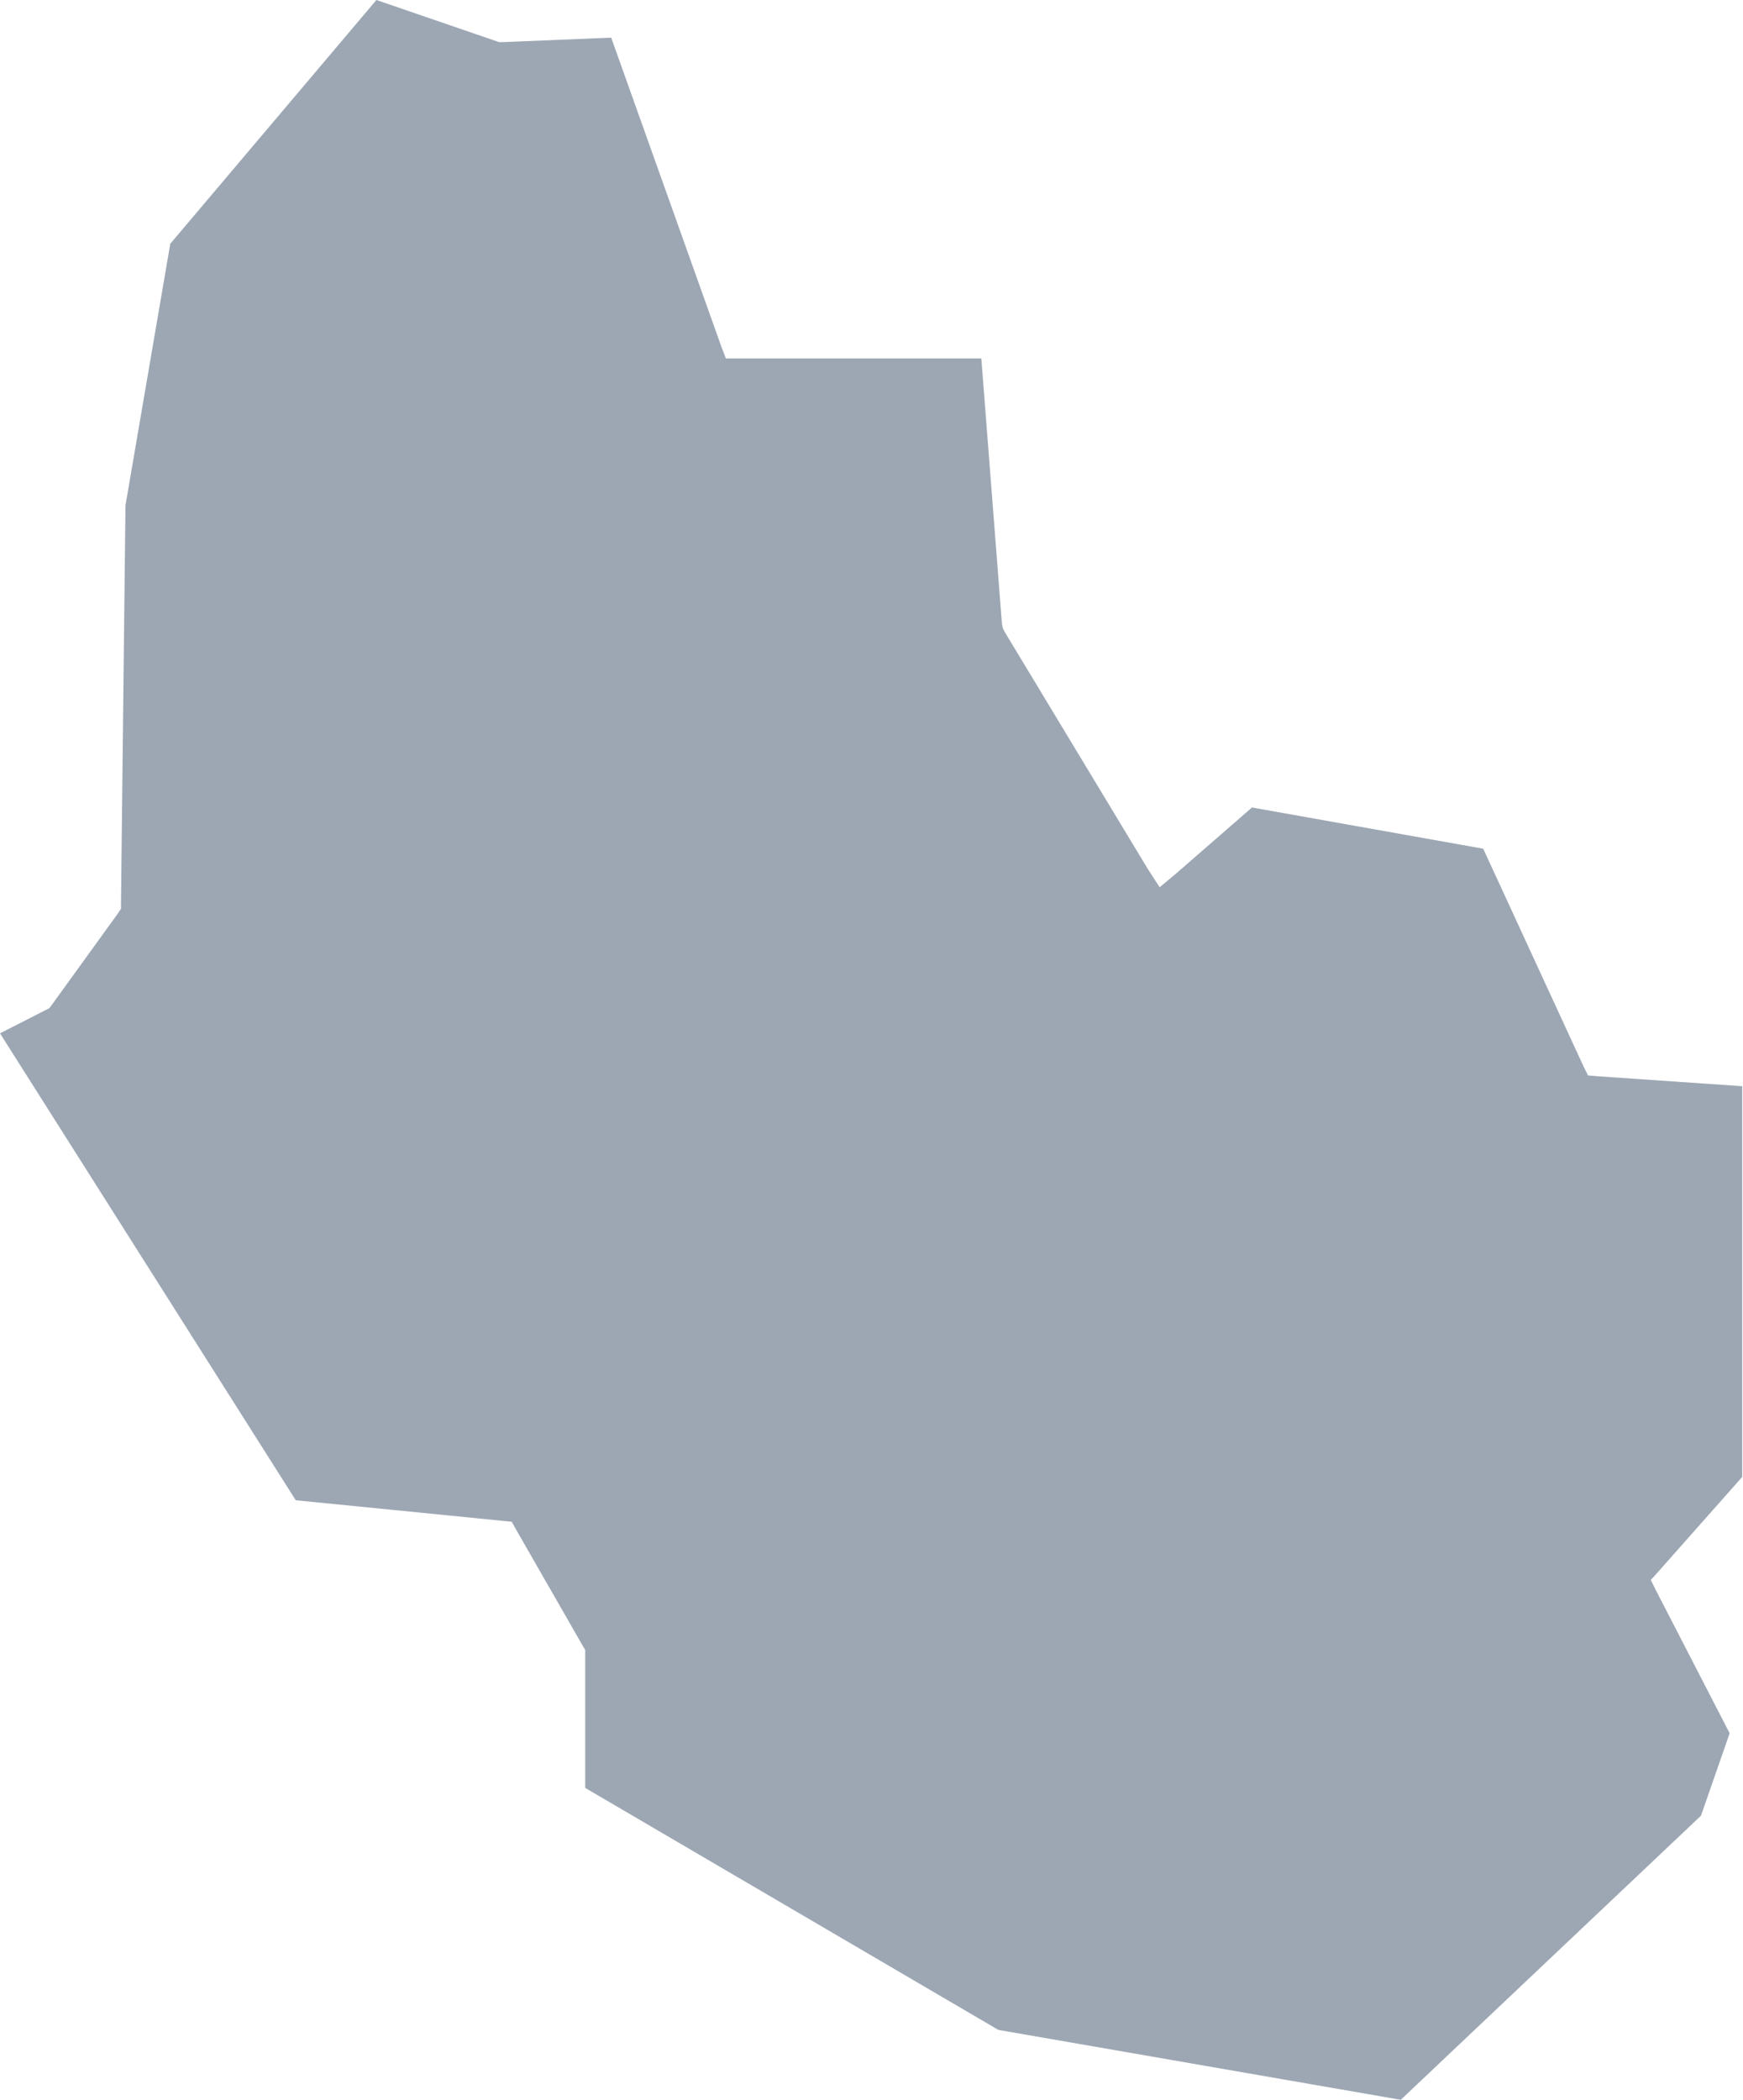 <?xml version="1.0" encoding="UTF-8"?> <svg xmlns="http://www.w3.org/2000/svg" xmlns:xlink="http://www.w3.org/1999/xlink" width="19.449" height="23.432" viewBox="0 0 19.449 23.432" fill="none"><desc> Created with Pixso. </desc><defs></defs><path id="polygon" d="M6.82 0.42L5.61 0.47L5.57 0.47L5.54 0.46L4.2 0L1.9 2.72L1.4 5.64L1.35 10.08L1.35 10.14L1.31 10.2L0.58 11.21L0.55 11.25L0.51 11.27L0 11.53L3.3 16.74L5.61 16.97L5.71 16.98L5.76 17.07L6.5 18.36L6.53 18.41L6.53 19.95L11.14 22.65L15.63 23.43L18.98 20.26L19.3 19.34L18.48 17.75L18.42 17.63L18.51 17.53L19.44 16.48L19.44 12.12L17.84 12.01L17.72 12L17.67 11.9L16.55 9.47L13.97 9.01L13.12 9.75L12.94 9.9L12.81 9.7L11.21 7.05L11.19 7.01L11.18 6.96L10.95 4L8.1 4L8.05 3.87L6.82 0.42Z" fill="#9DA7B4" fill-opacity="1" fill-rule="evenodd"></path></svg> 